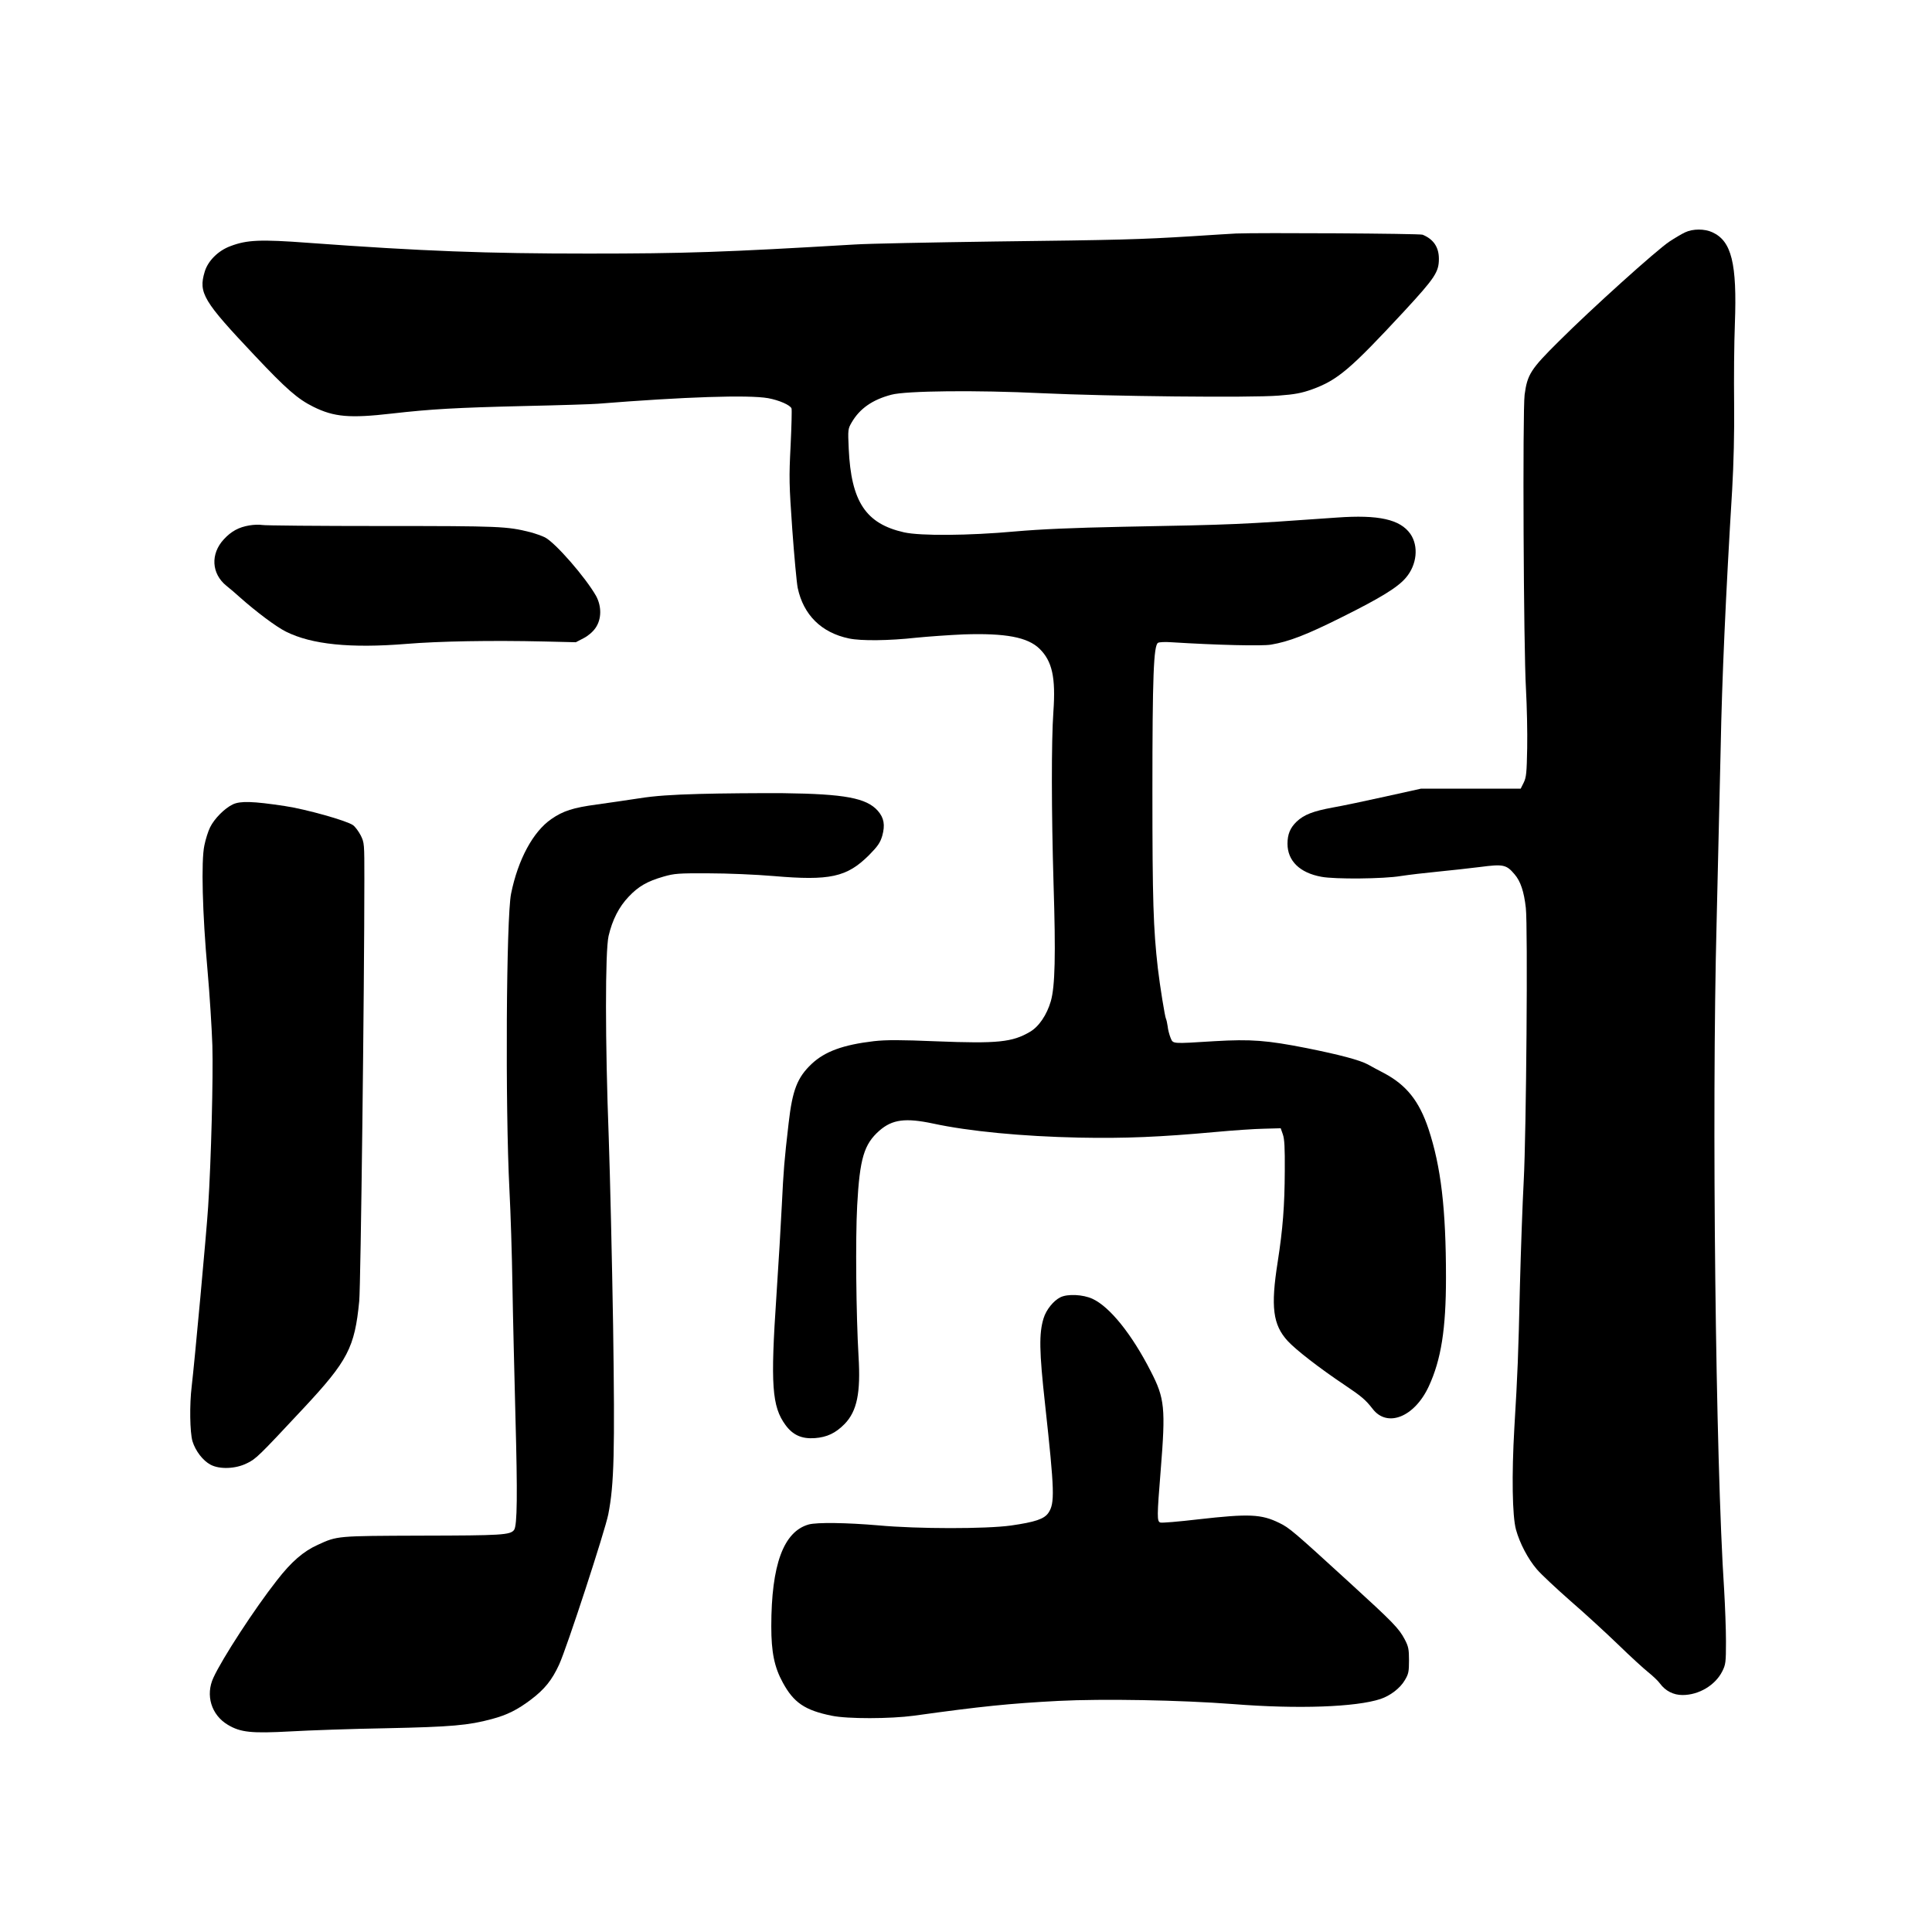 <?xml version="1.0" standalone="no"?>
<!DOCTYPE svg PUBLIC "-//W3C//DTD SVG 20010904//EN"
 "http://www.w3.org/TR/2001/REC-SVG-20010904/DTD/svg10.dtd">
<svg version="1.0" xmlns="http://www.w3.org/2000/svg"
 width="1280pt" height="1280pt" viewBox="0 0 1280 1280"
 preserveAspectRatio="xMidYMid meet">
<g transform="translate(0,1280) scale(0.1,-0.1)"
fill="#000000" stroke="none">
<path d="M11165 11261 c-22 -10 -69 -38 -104 -61 -85 -56 -521 -449 -732 -660
-188 -186 -210 -221 -228 -355 -14 -111 -7 -1686 9 -1951 6 -110 10 -286 8
-390 -3 -165 -6 -194 -23 -229 l-20 -40 -330 0 -330 0 -235 -52 c-130 -29
-287 -62 -350 -73 -130 -24 -190 -47 -239 -93 -43 -41 -61 -84 -61 -147 0
-113 81 -193 225 -219 89 -17 413 -14 525 5 52 8 162 21 245 29 82 8 209 22
281 31 153 20 174 16 228 -48 40 -46 63 -115 75 -223 14 -124 3 -1495 -14
-1810 -8 -148 -19 -459 -25 -690 -11 -478 -15 -576 -37 -944 -18 -312 -14
-586 11 -676 25 -90 79 -193 138 -262 29 -34 130 -128 223 -210 94 -81 235
-211 315 -288 80 -78 170 -160 200 -184 30 -24 65 -57 78 -75 36 -49 89 -76
149 -76 108 0 216 64 263 156 23 46 25 59 25 199 0 83 -6 236 -12 340 -57 858
-83 3157 -50 4425 9 377 21 899 27 1160 8 436 34 1020 76 1705 10 176 15 374
13 570 -2 165 0 404 5 530 15 400 -22 548 -149 606 -51 24 -129 24 -180 0z"/>
<path d="M8190 11253 c-30 -2 -161 -9 -290 -18 -357 -22 -483 -25 -1310 -35
-421 -6 -839 -14 -930 -20 -858 -51 -1126 -60 -1761 -60 -676 0 -1102 16
-1854 71 -320 24 -409 20 -519 -22 -81 -30 -149 -98 -170 -170 -42 -140 -10
-193 331 -554 211 -224 286 -289 389 -340 137 -68 241 -77 519 -45 264 30 426
39 880 50 231 5 449 12 485 15 576 46 998 60 1129 37 71 -13 146 -45 155 -68
3 -8 0 -119 -6 -246 -11 -214 -10 -256 11 -555 13 -179 29 -353 36 -388 38
-179 157 -297 340 -335 79 -17 265 -15 445 5 80 8 222 18 315 22 276 9 423
-18 502 -95 84 -82 108 -190 92 -417 -14 -195 -13 -667 1 -1140 15 -474 10
-680 -18 -778 -26 -90 -79 -169 -138 -203 -117 -69 -214 -79 -619 -63 -241 10
-333 10 -415 1 -204 -24 -325 -68 -413 -151 -95 -90 -127 -173 -152 -391 -29
-249 -34 -314 -45 -540 -6 -124 -22 -396 -36 -605 -40 -590 -30 -733 60 -856
49 -67 108 -93 194 -87 81 6 138 33 198 94 82 85 107 206 92 449 -16 274 -21
775 -9 998 17 312 45 406 147 496 86 75 173 86 357 47 236 -51 588 -85 967
-93 303 -6 537 4 900 37 118 11 264 21 325 22 l110 3 14 -40 c11 -31 14 -87
13 -242 -1 -233 -13 -385 -47 -604 -47 -297 -32 -416 66 -523 54 -59 213 -182
379 -293 112 -75 138 -98 184 -157 97 -127 278 -54 372 149 82 177 114 380
114 720 0 456 -33 735 -116 986 -62 185 -146 290 -294 369 -37 19 -85 45 -108
58 -54 29 -186 64 -405 108 -264 52 -369 60 -609 46 -290 -18 -275 -19 -293
23 -8 20 -17 54 -19 76 -3 21 -8 43 -11 49 -7 12 -40 216 -54 335 -30 263 -36
450 -36 1175 0 757 8 963 37 981 7 5 47 7 88 4 303 -19 601 -26 660 -16 119
20 234 64 470 182 255 127 370 197 424 261 74 86 86 210 30 291 -68 96 -210
128 -487 108 -648 -46 -670 -47 -1417 -61 -340 -7 -543 -16 -715 -31 -308 -28
-627 -30 -735 -6 -254 57 -351 203 -367 554 -6 128 -5 132 20 175 53 91 137
150 263 183 96 26 566 31 994 10 450 -21 1385 -31 1571 -16 109 8 153 17 221
41 171 62 255 134 612 519 203 220 229 259 229 346 0 77 -35 130 -108 160 -17
8 -1089 14 -1235 8z"/>
<path d="M1652 9319 c-71 -12 -120 -39 -169 -92 -90 -97 -82 -228 17 -308 24
-19 64 -53 89 -76 108 -96 241 -196 306 -228 170 -85 427 -111 797 -81 218 18
564 24 913 16 l210 -5 50 26 c30 15 62 42 80 68 41 58 42 143 4 213 -70 123
-270 353 -339 388 -20 10 -63 25 -96 34 -156 39 -197 41 -984 41 -421 0 -778
3 -795 7 -16 3 -54 2 -83 -3z"/>
<path d="M4635 7540 c-186 -5 -300 -13 -400 -29 -77 -12 -203 -30 -281 -41
-156 -21 -223 -42 -302 -97 -120 -83 -220 -267 -266 -494 -32 -156 -39 -1414
-11 -1959 8 -151 17 -437 20 -635 3 -198 13 -591 20 -873 14 -512 12 -719 -9
-748 -25 -34 -84 -37 -611 -38 -566 -2 -559 -1 -690 -61 -95 -43 -175 -112
-271 -236 -147 -187 -363 -519 -420 -644 -54 -116 -14 -247 95 -312 85 -51
157 -58 416 -44 121 7 407 17 635 21 430 9 544 19 699 61 101 27 169 61 259
129 90 68 139 129 186 231 52 113 304 886 326 996 39 199 44 413 32 1249 -7
429 -20 991 -29 1249 -24 632 -24 1232 -1 1334 25 107 69 193 133 260 65 69
123 102 230 133 73 21 99 23 300 22 124 0 312 -8 430 -18 373 -32 485 -8 632
138 59 60 74 82 88 128 20 72 12 119 -29 166 -75 85 -219 112 -626 117 -162 1
-412 -1 -555 -5z"/>
<path d="M1543 7471 c-55 -26 -123 -95 -151 -152 -13 -26 -30 -80 -38 -120
-22 -102 -13 -452 21 -829 14 -157 28 -380 32 -496 6 -209 -8 -761 -28 -1069
-10 -161 -91 -1040 -109 -1190 -15 -122 -12 -303 5 -363 20 -65 69 -129 120
-156 60 -32 166 -28 240 9 61 29 77 45 374 363 296 317 341 404 371 712 10
101 34 2091 34 2795 0 236 0 241 -24 290 -14 27 -37 58 -51 68 -42 30 -312
106 -453 127 -212 32 -293 34 -343 11z"/>
<path d="M7025 4205 c-46 -23 -94 -83 -111 -139 -31 -101 -29 -218 10 -571 63
-577 65 -654 22 -718 -28 -41 -88 -61 -248 -84 -165 -23 -618 -23 -878 1 -210
18 -407 21 -462 6 -167 -47 -248 -267 -248 -676 0 -169 20 -269 76 -371 72
-133 146 -184 324 -220 104 -22 388 -21 545 0 445 62 634 81 956 98 295 15
807 6 1159 -21 429 -34 815 -20 977 34 65 22 130 72 160 124 25 41 28 57 28
132 0 74 -4 92 -28 138 -39 74 -76 112 -365 376 -374 342 -400 364 -466 396
-120 59 -201 62 -537 24 -129 -15 -243 -25 -252 -21 -22 8 -22 38 3 347 33
411 27 475 -66 655 -125 245 -271 427 -386 480 -63 29 -165 34 -213 10z"/>
</g>
</svg>
